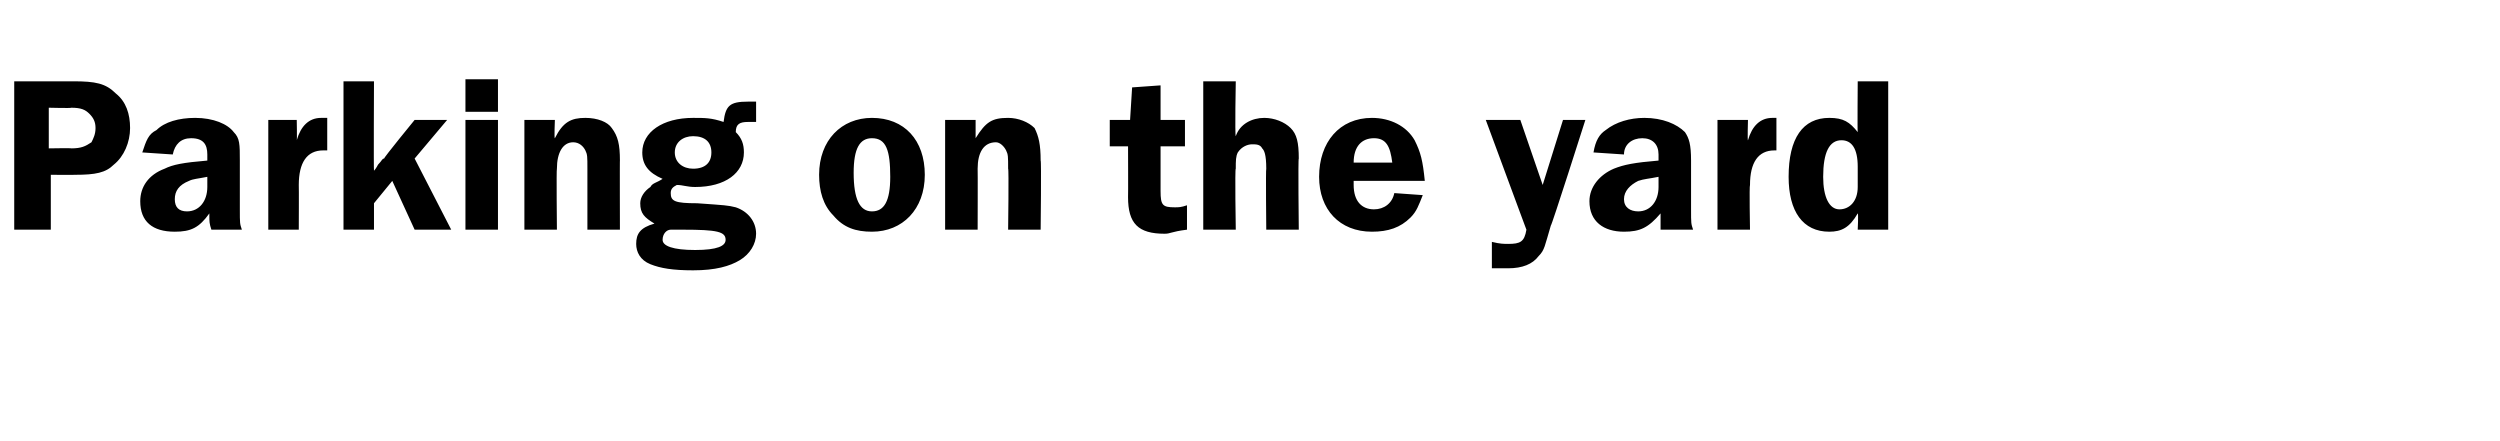 <?xml version="1.0" standalone="no"?><!DOCTYPE svg PUBLIC "-//W3C//DTD SVG 1.1//EN" "http://www.w3.org/Graphics/SVG/1.1/DTD/svg11.dtd"><svg xmlns="http://www.w3.org/2000/svg" version="1.1" width="123px" height="21.7px" viewBox="0 -4 123 21.7" style="top:-4px">  <desc>Parking on the yard</desc>  <defs/>  <g id="Polygon56464">    <path d="M 2.5 7.3 L 0.7 7.3 L 0.7 0 C 0.7 0 3.63 0 3.6 0 C 4.7 0 5.2 0.1 5.7 0.6 C 6.2 1 6.4 1.6 6.4 2.3 C 6.4 3 6.1 3.7 5.6 4.1 C 5.2 4.5 4.7 4.6 3.7 4.6 C 3.7 4.61 2.5 4.6 2.5 4.6 L 2.5 7.3 Z M 3.5 3.3 C 4 3.3 4.2 3.2 4.5 3 C 4.6 2.8 4.7 2.6 4.7 2.3 C 4.7 2 4.6 1.8 4.4 1.6 C 4.2 1.4 4 1.3 3.5 1.3 C 3.54 1.33 2.4 1.3 2.4 1.3 L 2.4 3.3 C 2.4 3.3 3.54 3.28 3.5 3.3 Z M 10.4 7.3 C 10.3 7 10.3 6.9 10.3 6.6 C 10.3 6.6 10.3 6.6 10.3 6.5 C 9.8 7.2 9.4 7.4 8.6 7.4 C 7.5 7.4 6.9 6.9 6.9 5.9 C 6.9 5.2 7.3 4.6 8.1 4.3 C 8.5 4.1 9 4 10.2 3.9 C 10.2 3.9 10.2 3.6 10.2 3.6 C 10.2 3.1 10 2.8 9.4 2.8 C 8.9 2.8 8.6 3.1 8.5 3.6 C 8.5 3.6 7 3.5 7 3.5 C 7.2 2.9 7.3 2.6 7.7 2.4 C 8.1 2 8.8 1.8 9.6 1.8 C 10.5 1.8 11.2 2.1 11.5 2.5 C 11.8 2.8 11.8 3.1 11.8 3.9 C 11.8 3.9 11.8 6.3 11.8 6.3 C 11.8 7 11.8 7 11.9 7.3 C 11.9 7.3 10.4 7.3 10.4 7.3 Z M 10.2 4.7 C 9.7 4.8 9.5 4.8 9.3 4.9 C 8.8 5.1 8.6 5.4 8.6 5.8 C 8.6 6.2 8.8 6.4 9.2 6.4 C 9.8 6.4 10.2 5.9 10.2 5.2 C 10.2 5.2 10.2 4.7 10.2 4.7 Z M 13.2 7.3 L 13.2 1.9 L 14.6 1.9 C 14.6 1.9 14.62 2.93 14.6 2.9 C 14.8 2.2 15.2 1.8 15.8 1.8 C 15.9 1.8 16 1.8 16.1 1.8 C 16.1 1.8 16.1 3.4 16.1 3.4 C 16 3.4 15.9 3.4 15.9 3.4 C 15.1 3.4 14.7 4 14.7 5.1 C 14.71 5.13 14.7 7.3 14.7 7.3 L 13.2 7.3 Z M 22.2 7.3 L 20.4 7.3 L 19.3 4.9 L 18.4 6 L 18.4 7.3 L 16.9 7.3 L 16.9 0 L 18.4 0 C 18.4 0 18.38 4.4 18.4 4.4 C 18.5 4.3 18.6 4.1 18.6 4.1 C 18.8 3.9 18.8 3.8 18.9 3.8 C 18.86 3.78 20.4 1.9 20.4 1.9 L 22 1.9 L 20.4 3.8 L 22.2 7.3 Z M 24.5 7.3 L 22.9 7.3 L 22.9 1.9 L 24.5 1.9 L 24.5 7.3 Z M 24.5 1.5 L 22.9 1.5 L 22.9 -0.1 L 24.5 -0.1 L 24.5 1.5 Z M 28.9 7.3 C 28.9 7.3 28.9 4.29 28.9 4.3 C 28.9 3.7 28.9 3.6 28.8 3.4 C 28.7 3.2 28.5 3 28.2 3 C 27.7 3 27.4 3.5 27.4 4.3 C 27.37 4.29 27.4 7.3 27.4 7.3 L 25.8 7.3 L 25.8 1.9 L 27.3 1.9 C 27.3 1.9 27.26 2.83 27.3 2.8 C 27.7 2 28.1 1.8 28.8 1.8 C 29.4 1.8 29.9 2 30.1 2.3 C 30.4 2.7 30.5 3.1 30.5 3.9 C 30.49 3.86 30.5 7.3 30.5 7.3 L 28.9 7.3 Z M 37.2 2 C 37 2 36.9 2 36.8 2 C 36.4 2 36.2 2.1 36.2 2.5 C 36.5 2.8 36.6 3.1 36.6 3.5 C 36.6 4.5 35.7 5.2 34.2 5.2 C 33.8 5.2 33.6 5.1 33.3 5.1 C 33.1 5.2 33 5.3 33 5.5 C 33 5.9 33.2 6 34.3 6 C 35.7 6.1 35.8 6.1 36.2 6.2 C 36.8 6.4 37.2 6.9 37.2 7.5 C 37.2 8 36.9 8.5 36.4 8.8 C 35.9 9.1 35.2 9.3 34.1 9.3 C 33.1 9.3 32.5 9.2 32 9 C 31.5 8.8 31.3 8.4 31.3 8 C 31.3 7.5 31.5 7.2 32.2 7 C 31.7 6.7 31.5 6.5 31.5 6 C 31.5 5.7 31.7 5.4 32 5.2 C 32.1 5 32.3 5 32.6 4.8 C 31.9 4.5 31.6 4.1 31.6 3.5 C 31.6 2.5 32.6 1.8 34.1 1.8 C 34.7 1.8 35 1.8 35.6 2 C 35.7 1.2 35.9 1 36.8 1 C 36.9 1 37 1 37.2 1 C 37.2 1 37.2 2 37.2 2 Z M 34.1 2.7 C 33.6 2.7 33.2 3 33.2 3.5 C 33.2 4 33.6 4.3 34.1 4.3 C 34.7 4.3 35 4 35 3.5 C 35 3 34.7 2.7 34.1 2.7 C 34.1 2.7 34.1 2.7 34.1 2.7 Z M 33.2 7.3 C 33.1 7.3 33.1 7.3 33 7.3 C 32.8 7.3 32.6 7.5 32.6 7.8 C 32.6 8.1 33.1 8.3 34.2 8.3 C 35.3 8.3 35.7 8.1 35.7 7.8 C 35.7 7.4 35.3 7.3 33.6 7.3 C 33.6 7.3 33.2 7.3 33.2 7.3 Z M 45.5 4.6 C 45.5 6.3 44.4 7.4 42.9 7.4 C 42.1 7.4 41.5 7.2 41 6.6 C 40.5 6.1 40.3 5.4 40.3 4.6 C 40.3 2.9 41.4 1.8 42.9 1.8 C 44.5 1.8 45.5 2.9 45.5 4.6 Z M 42 4.5 C 42 5.8 42.3 6.4 42.9 6.4 C 43.5 6.4 43.8 5.9 43.8 4.7 C 43.8 3.4 43.6 2.8 42.9 2.8 C 42.3 2.8 42 3.3 42 4.5 Z M 49.6 7.3 C 49.6 7.3 49.64 4.29 49.6 4.3 C 49.6 3.7 49.6 3.6 49.5 3.4 C 49.4 3.2 49.2 3 49 3 C 48.4 3 48.1 3.5 48.1 4.3 C 48.11 4.29 48.1 7.3 48.1 7.3 L 46.5 7.3 L 46.5 1.9 L 48 1.9 C 48 1.9 48 2.83 48 2.8 C 48.5 2 48.8 1.8 49.6 1.8 C 50.1 1.8 50.6 2 50.9 2.3 C 51.1 2.7 51.2 3.1 51.2 3.9 C 51.24 3.86 51.2 7.3 51.2 7.3 L 49.6 7.3 Z M 57.1 5.4 C 57.1 6.1 57.2 6.2 57.8 6.2 C 58 6.2 58.1 6.2 58.4 6.1 C 58.4 6.1 58.4 7.3 58.4 7.3 C 57.6 7.4 57.6 7.5 57.3 7.5 C 56 7.5 55.5 7 55.5 5.7 C 55.51 5.69 55.5 3.2 55.5 3.2 L 54.6 3.2 L 54.6 1.9 L 55.6 1.9 L 55.7 0.3 L 57.1 0.2 L 57.1 1.9 L 58.3 1.9 L 58.3 3.2 L 57.1 3.2 C 57.1 3.2 57.1 5.44 57.1 5.4 Z M 60.8 2.7 C 61 2.1 61.6 1.8 62.2 1.8 C 62.7 1.8 63.2 2 63.5 2.3 C 63.8 2.6 63.9 3 63.9 3.8 C 63.86 3.75 63.9 7.3 63.9 7.3 L 62.3 7.3 C 62.3 7.3 62.27 4.28 62.3 4.3 C 62.3 3.6 62.2 3.4 62.1 3.3 C 62 3.1 61.8 3.1 61.6 3.1 C 61.4 3.1 61.1 3.2 60.9 3.5 C 60.8 3.7 60.8 3.9 60.8 4.3 C 60.75 4.28 60.8 7.3 60.8 7.3 L 59.2 7.3 L 59.2 0 L 60.8 0 C 60.8 0 60.75 2.65 60.8 2.7 Z M 66.6 4.9 C 66.6 5 66.6 5.1 66.6 5.1 C 66.6 5.9 67 6.3 67.6 6.3 C 68.1 6.3 68.5 6 68.6 5.5 C 68.6 5.5 70 5.6 70 5.6 C 69.8 6.1 69.7 6.4 69.4 6.7 C 68.9 7.2 68.3 7.4 67.5 7.4 C 65.9 7.4 64.9 6.3 64.9 4.7 C 64.9 3 65.9 1.8 67.5 1.8 C 68.4 1.8 69.2 2.2 69.6 2.9 C 69.9 3.5 70 3.9 70.1 4.9 C 70.1 4.9 66.6 4.9 66.6 4.9 Z M 68.5 4 C 68.4 3.2 68.2 2.8 67.6 2.8 C 67 2.8 66.6 3.2 66.6 4 C 66.6 4 68.5 4 68.5 4 Z M 76.3 7.1 C 76 8.1 76 8.3 75.7 8.6 C 75.4 9 74.9 9.2 74.2 9.2 C 74 9.2 73.8 9.2 73.4 9.2 C 73.4 9.2 73.4 7.9 73.4 7.9 C 73.8 8 74 8 74.2 8 C 74.8 8 75 7.9 75.1 7.3 C 75.11 7.34 73.1 1.9 73.1 1.9 L 74.8 1.9 L 75.9 5.1 L 76.9 1.9 L 78 1.9 C 78 1.9 76.34 7.12 76.3 7.1 Z M 81.7 7.3 C 81.7 7 81.7 6.9 81.7 6.6 C 81.7 6.6 81.7 6.6 81.7 6.5 C 81.1 7.2 80.7 7.4 79.9 7.4 C 78.9 7.4 78.2 6.9 78.2 5.9 C 78.2 5.2 78.7 4.6 79.4 4.3 C 79.9 4.1 80.4 4 81.6 3.9 C 81.6 3.9 81.6 3.6 81.6 3.6 C 81.6 3.1 81.3 2.8 80.8 2.8 C 80.3 2.8 79.9 3.1 79.9 3.6 C 79.9 3.6 78.4 3.5 78.4 3.5 C 78.5 2.9 78.7 2.6 79 2.4 C 79.5 2 80.2 1.8 80.9 1.8 C 81.8 1.8 82.5 2.1 82.9 2.5 C 83.1 2.8 83.2 3.1 83.2 3.9 C 83.2 3.9 83.2 6.3 83.2 6.3 C 83.2 7 83.2 7 83.3 7.3 C 83.3 7.3 81.7 7.3 81.7 7.3 Z M 81.6 4.7 C 81.1 4.8 80.9 4.8 80.6 4.9 C 80.2 5.1 79.9 5.4 79.9 5.8 C 79.9 6.2 80.2 6.4 80.6 6.4 C 81.2 6.4 81.6 5.9 81.6 5.2 C 81.6 5.2 81.6 4.7 81.6 4.7 Z M 84.5 7.3 L 84.5 1.9 L 86 1.9 C 86 1.9 85.97 2.93 86 2.9 C 86.2 2.2 86.6 1.8 87.2 1.8 C 87.2 1.8 87.3 1.8 87.4 1.8 C 87.4 1.8 87.4 3.4 87.4 3.4 C 87.4 3.4 87.3 3.4 87.3 3.4 C 86.5 3.4 86.1 4 86.1 5.1 C 86.06 5.13 86.1 7.3 86.1 7.3 L 84.5 7.3 Z M 92.9 7.3 L 91.4 7.3 C 91.4 7.3 91.44 6.49 91.4 6.5 C 91 7.2 90.6 7.4 90 7.4 C 88.7 7.4 88 6.4 88 4.7 C 88 2.8 88.7 1.8 90 1.8 C 90.7 1.8 91 2 91.4 2.5 C 91.38 2.49 91.4 0 91.4 0 L 92.9 0 L 92.9 7.3 Z M 91.4 4.2 C 91.4 3.3 91.1 2.9 90.6 2.9 C 90 2.9 89.7 3.5 89.7 4.7 C 89.7 5.7 90 6.3 90.5 6.3 C 91 6.3 91.4 5.9 91.4 5.2 C 91.4 5.2 91.4 4.2 91.4 4.2 Z " stroke="none" fill="#000"/>  </g></svg>